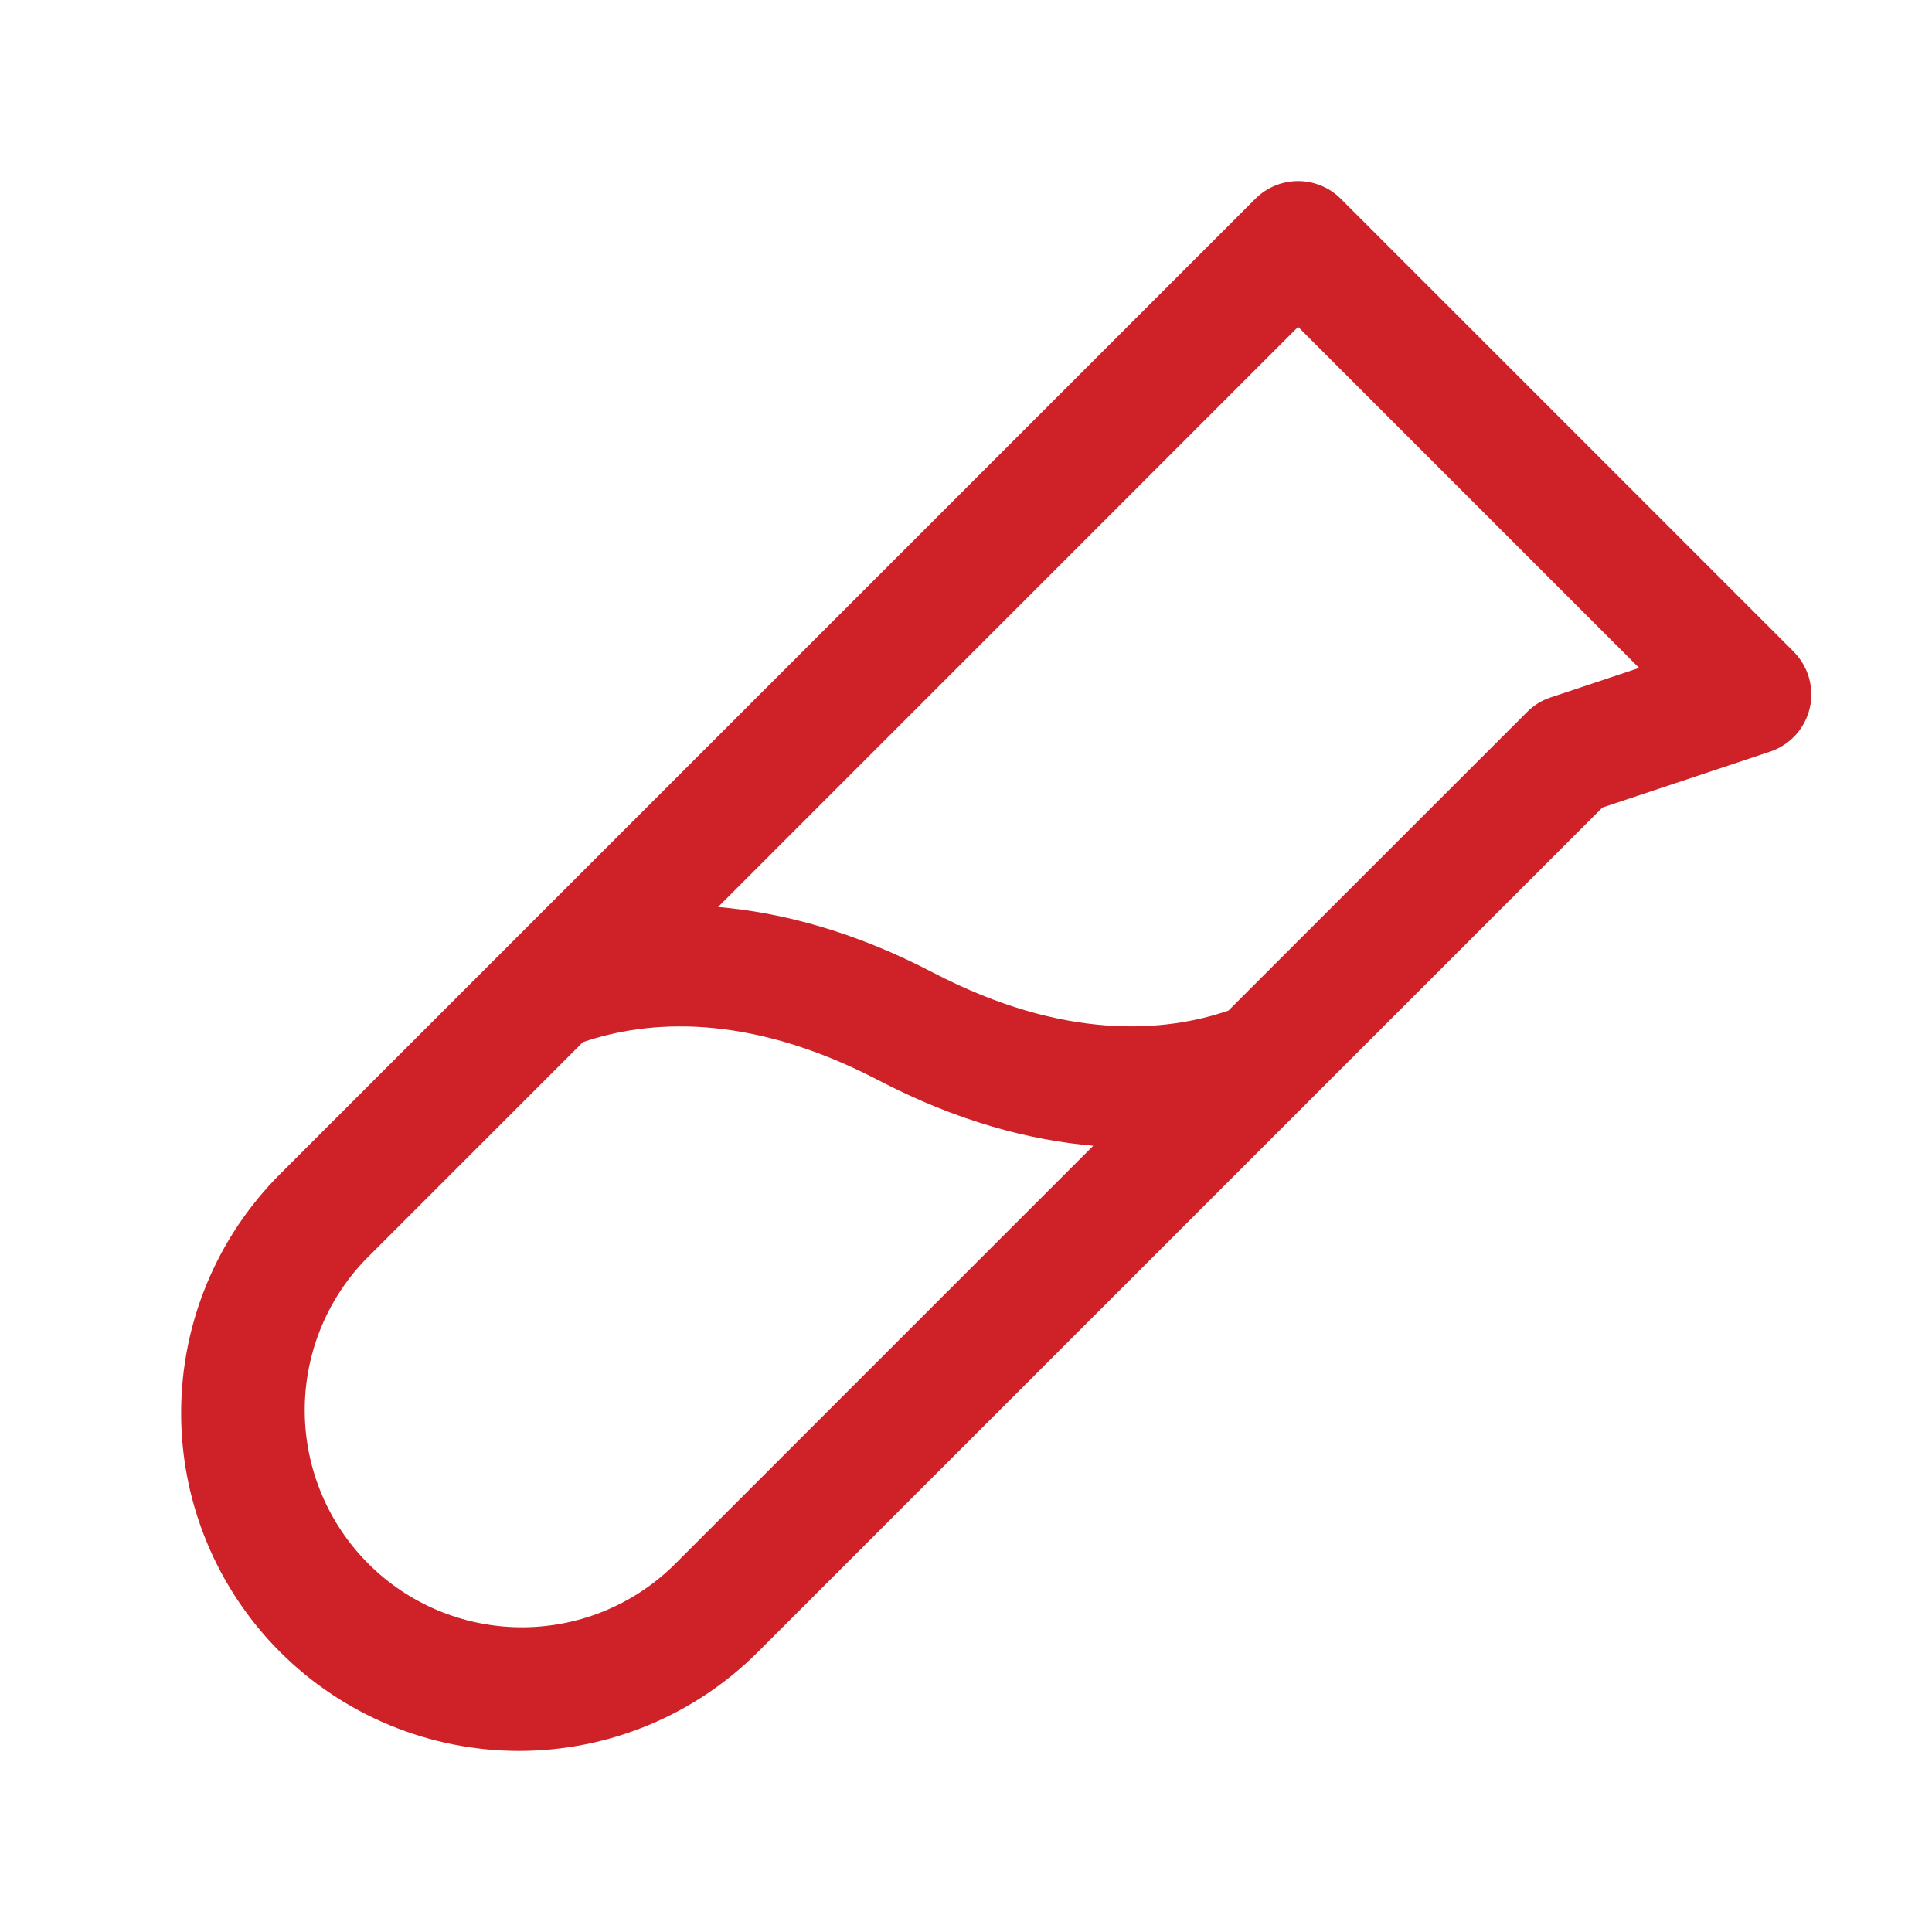 <svg xmlns="http://www.w3.org/2000/svg" width="48" height="48" viewBox="0 0 48 48" fill="none"><path d="M44.562 16.189L33.312 4.939C33.173 4.799 33.007 4.689 32.825 4.613C32.643 4.538 32.448 4.499 32.251 4.499C32.054 4.499 31.858 4.538 31.676 4.613C31.494 4.689 31.329 4.799 31.189 4.939L6.959 29.169C5.384 30.744 4.5 32.879 4.5 35.106C4.5 37.332 5.384 39.468 6.959 41.042C8.533 42.616 10.669 43.501 12.895 43.501C15.122 43.501 17.257 42.616 18.831 41.042L39.811 20.063L43.975 18.675C44.218 18.594 44.436 18.453 44.609 18.264C44.781 18.075 44.903 17.846 44.962 17.597C45.02 17.348 45.014 17.088 44.945 16.842C44.875 16.596 44.743 16.372 44.562 16.191V16.189ZM16.709 38.919C15.691 39.9 14.329 40.443 12.916 40.429C11.502 40.416 10.15 39.849 9.151 38.85C8.152 37.85 7.584 36.498 7.571 35.085C7.558 33.672 8.101 32.31 9.081 31.292L14.481 25.892C16.07 25.348 18.559 25.142 21.807 26.829C23.794 27.868 25.591 28.329 27.162 28.466L16.709 38.919ZM38.526 17.327C38.305 17.4 38.104 17.524 37.94 17.689L30.52 25.108C28.932 25.652 26.442 25.858 23.195 24.171C21.207 23.132 19.411 22.671 17.84 22.534L32.251 8.121L40.724 16.594L38.526 17.327Z" fill="#CE2128"></path></svg>